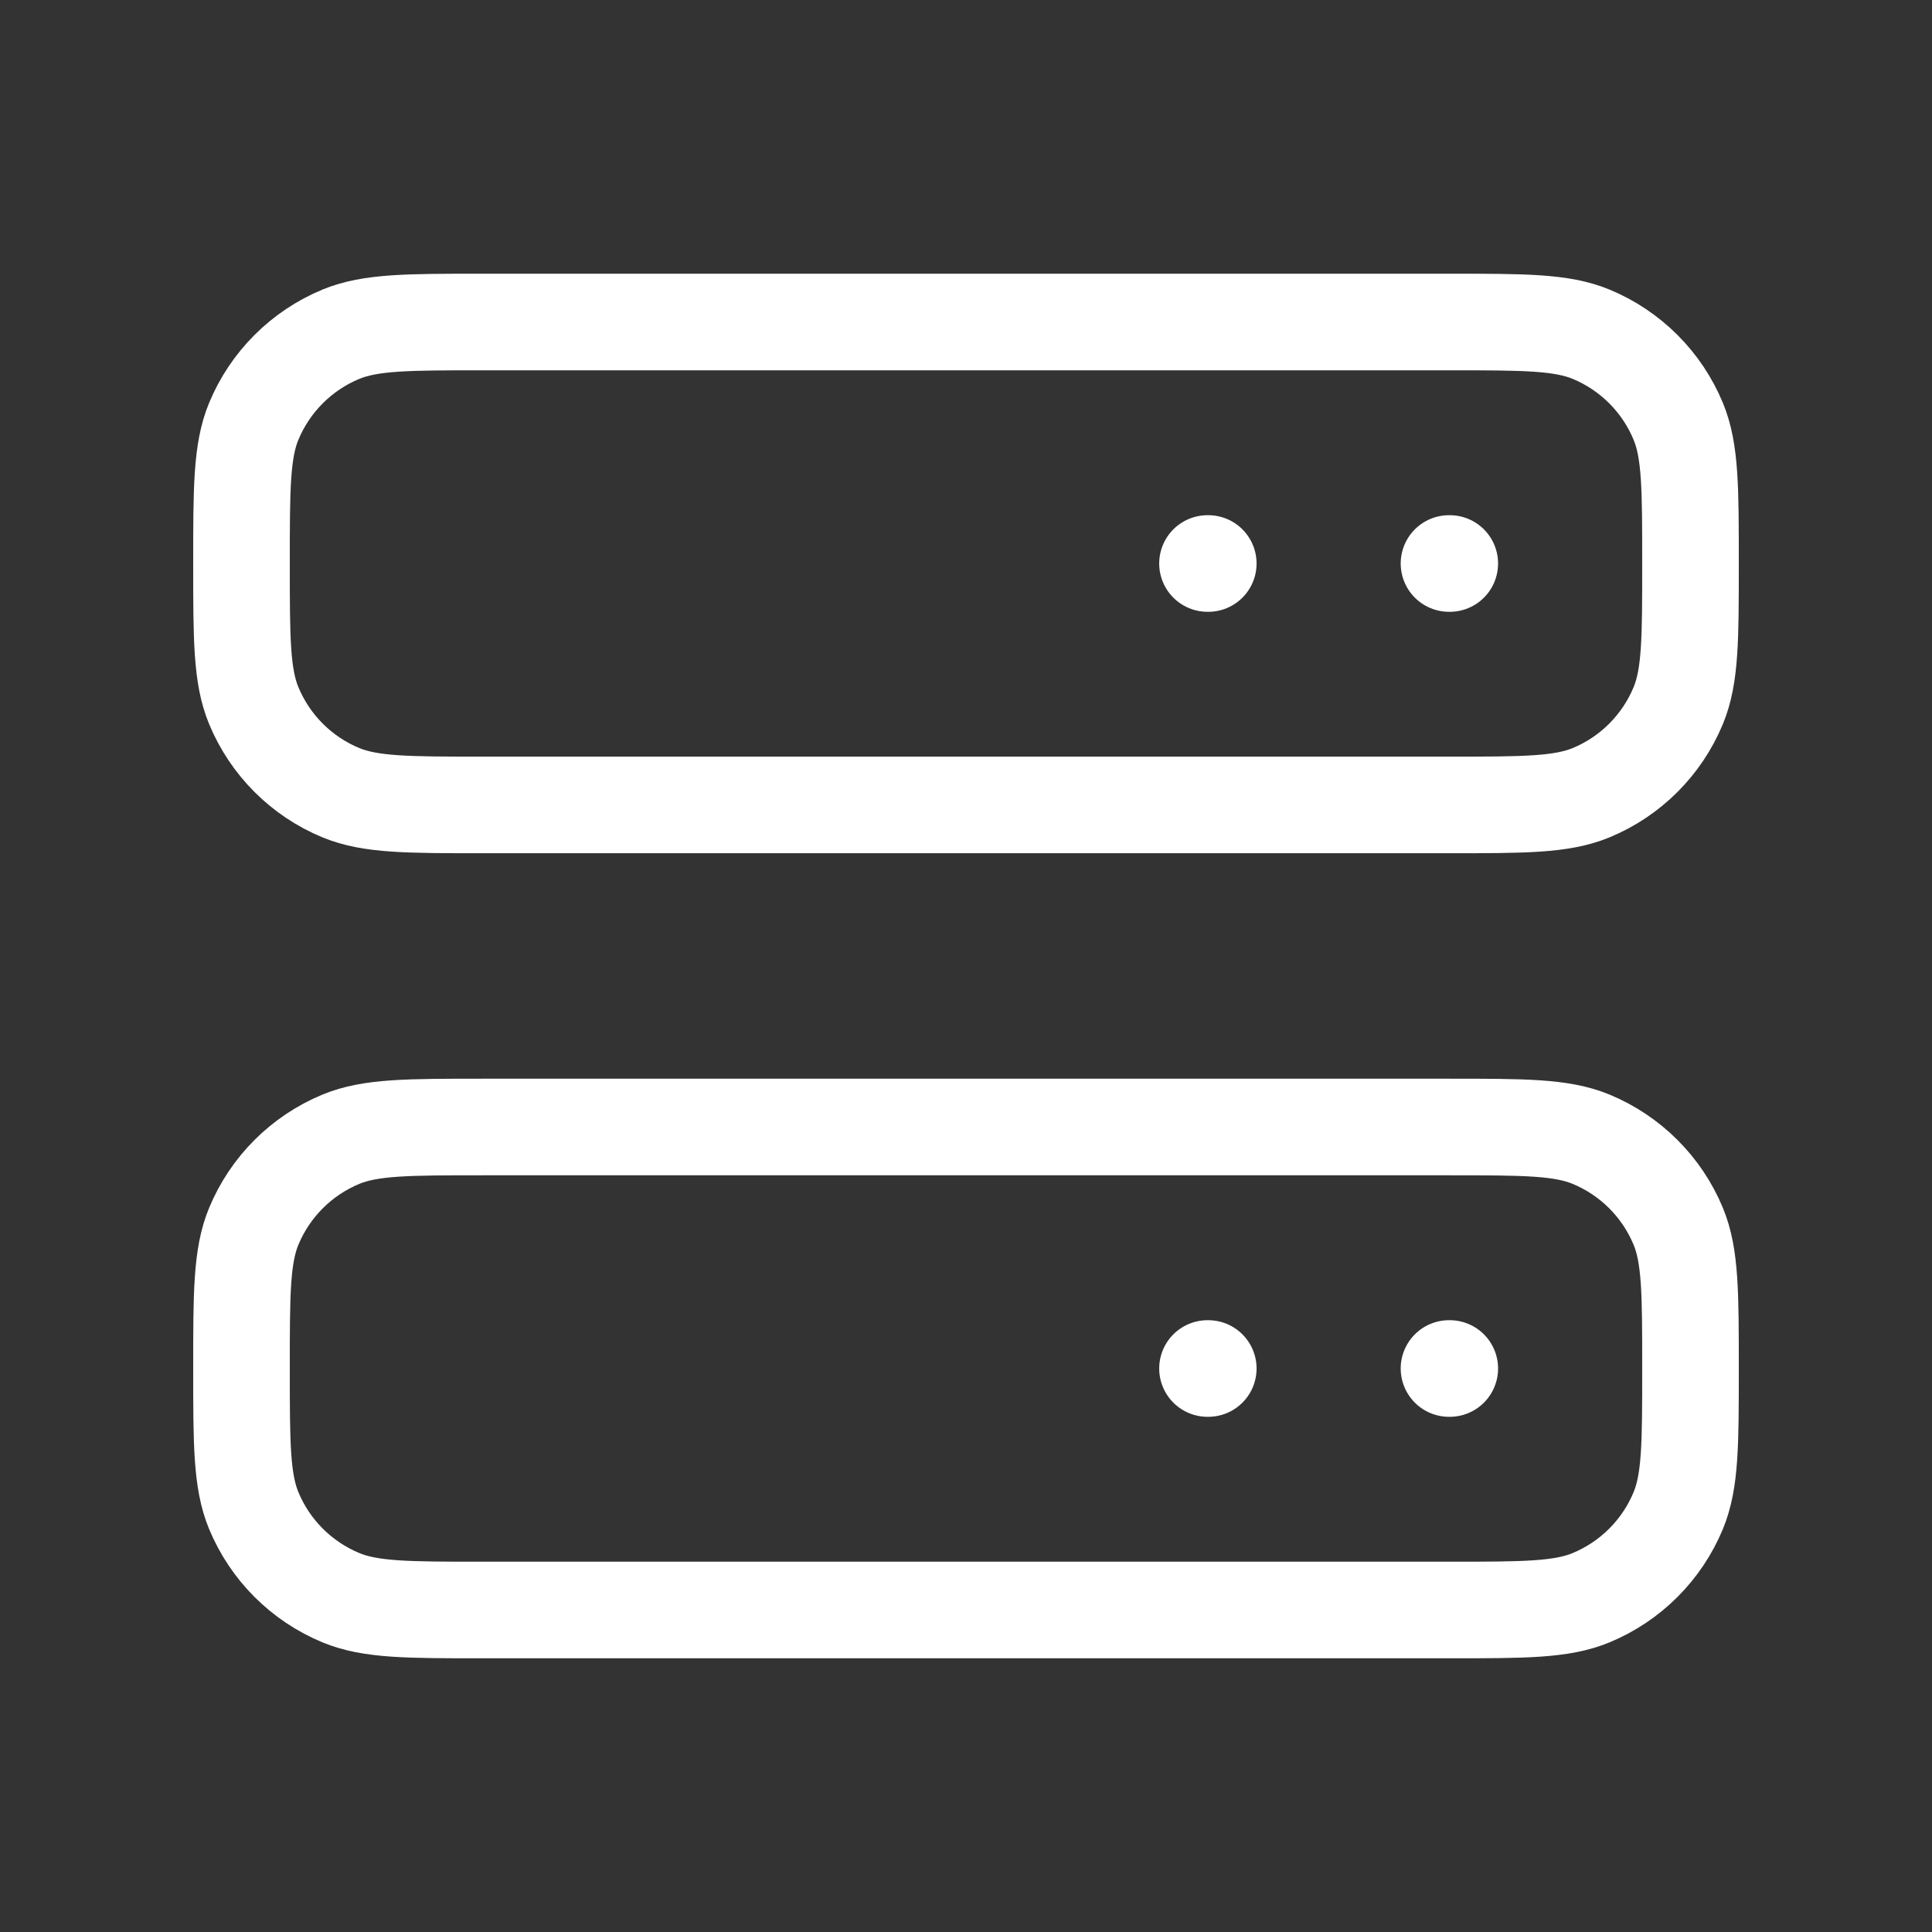 <svg width="30" height="30" viewBox="0 0 30 30" fill="none" xmlns="http://www.w3.org/2000/svg">
<rect x="0" y="0" width="30" height="30" fill="#333333" stroke="none"/>
<path d="M22.5 8.75H22.512M18.75 8.75H18.762M22.5 21.25H22.512M18.75 21.25H18.762M7.5 12.499H22.5C23.665 12.499 24.247 12.499 24.707 12.309C25.319 12.056 25.806 11.569 26.06 10.956C26.25 10.497 26.25 9.914 26.25 8.75C26.25 7.585 26.25 7.002 26.06 6.543C25.806 5.93 25.319 5.444 24.707 5.19C24.247 5 23.665 5 22.5 5H7.5C6.335 5 5.753 5 5.293 5.19C4.681 5.444 4.194 5.93 3.94 6.543C3.75 7.002 3.75 7.585 3.75 8.75C3.75 9.914 3.75 10.497 3.94 10.956C4.194 11.569 4.681 12.056 5.293 12.309C5.753 12.499 6.335 12.499 7.5 12.499ZM7.5 25H22.5C23.665 25 24.247 25 24.707 24.809C25.319 24.555 25.806 24.069 26.06 23.456C26.25 22.997 26.25 22.414 26.25 21.25C26.25 20.085 26.25 19.502 26.06 19.043C25.806 18.43 25.319 17.944 24.707 17.69C24.247 17.5 23.665 17.5 22.5 17.5H7.5C6.335 17.5 5.753 17.5 5.293 17.69C4.681 17.944 4.194 18.43 3.94 19.043C3.75 19.502 3.75 20.085 3.75 21.25C3.75 22.414 3.75 22.997 3.94 23.456C4.194 24.069 4.681 24.555 5.293 24.809C5.753 25 6.335 25 7.5 25Z" stroke="white" stroke-width="1.5" stroke-linecap="round" stroke-linejoin="round"/>
</svg>
